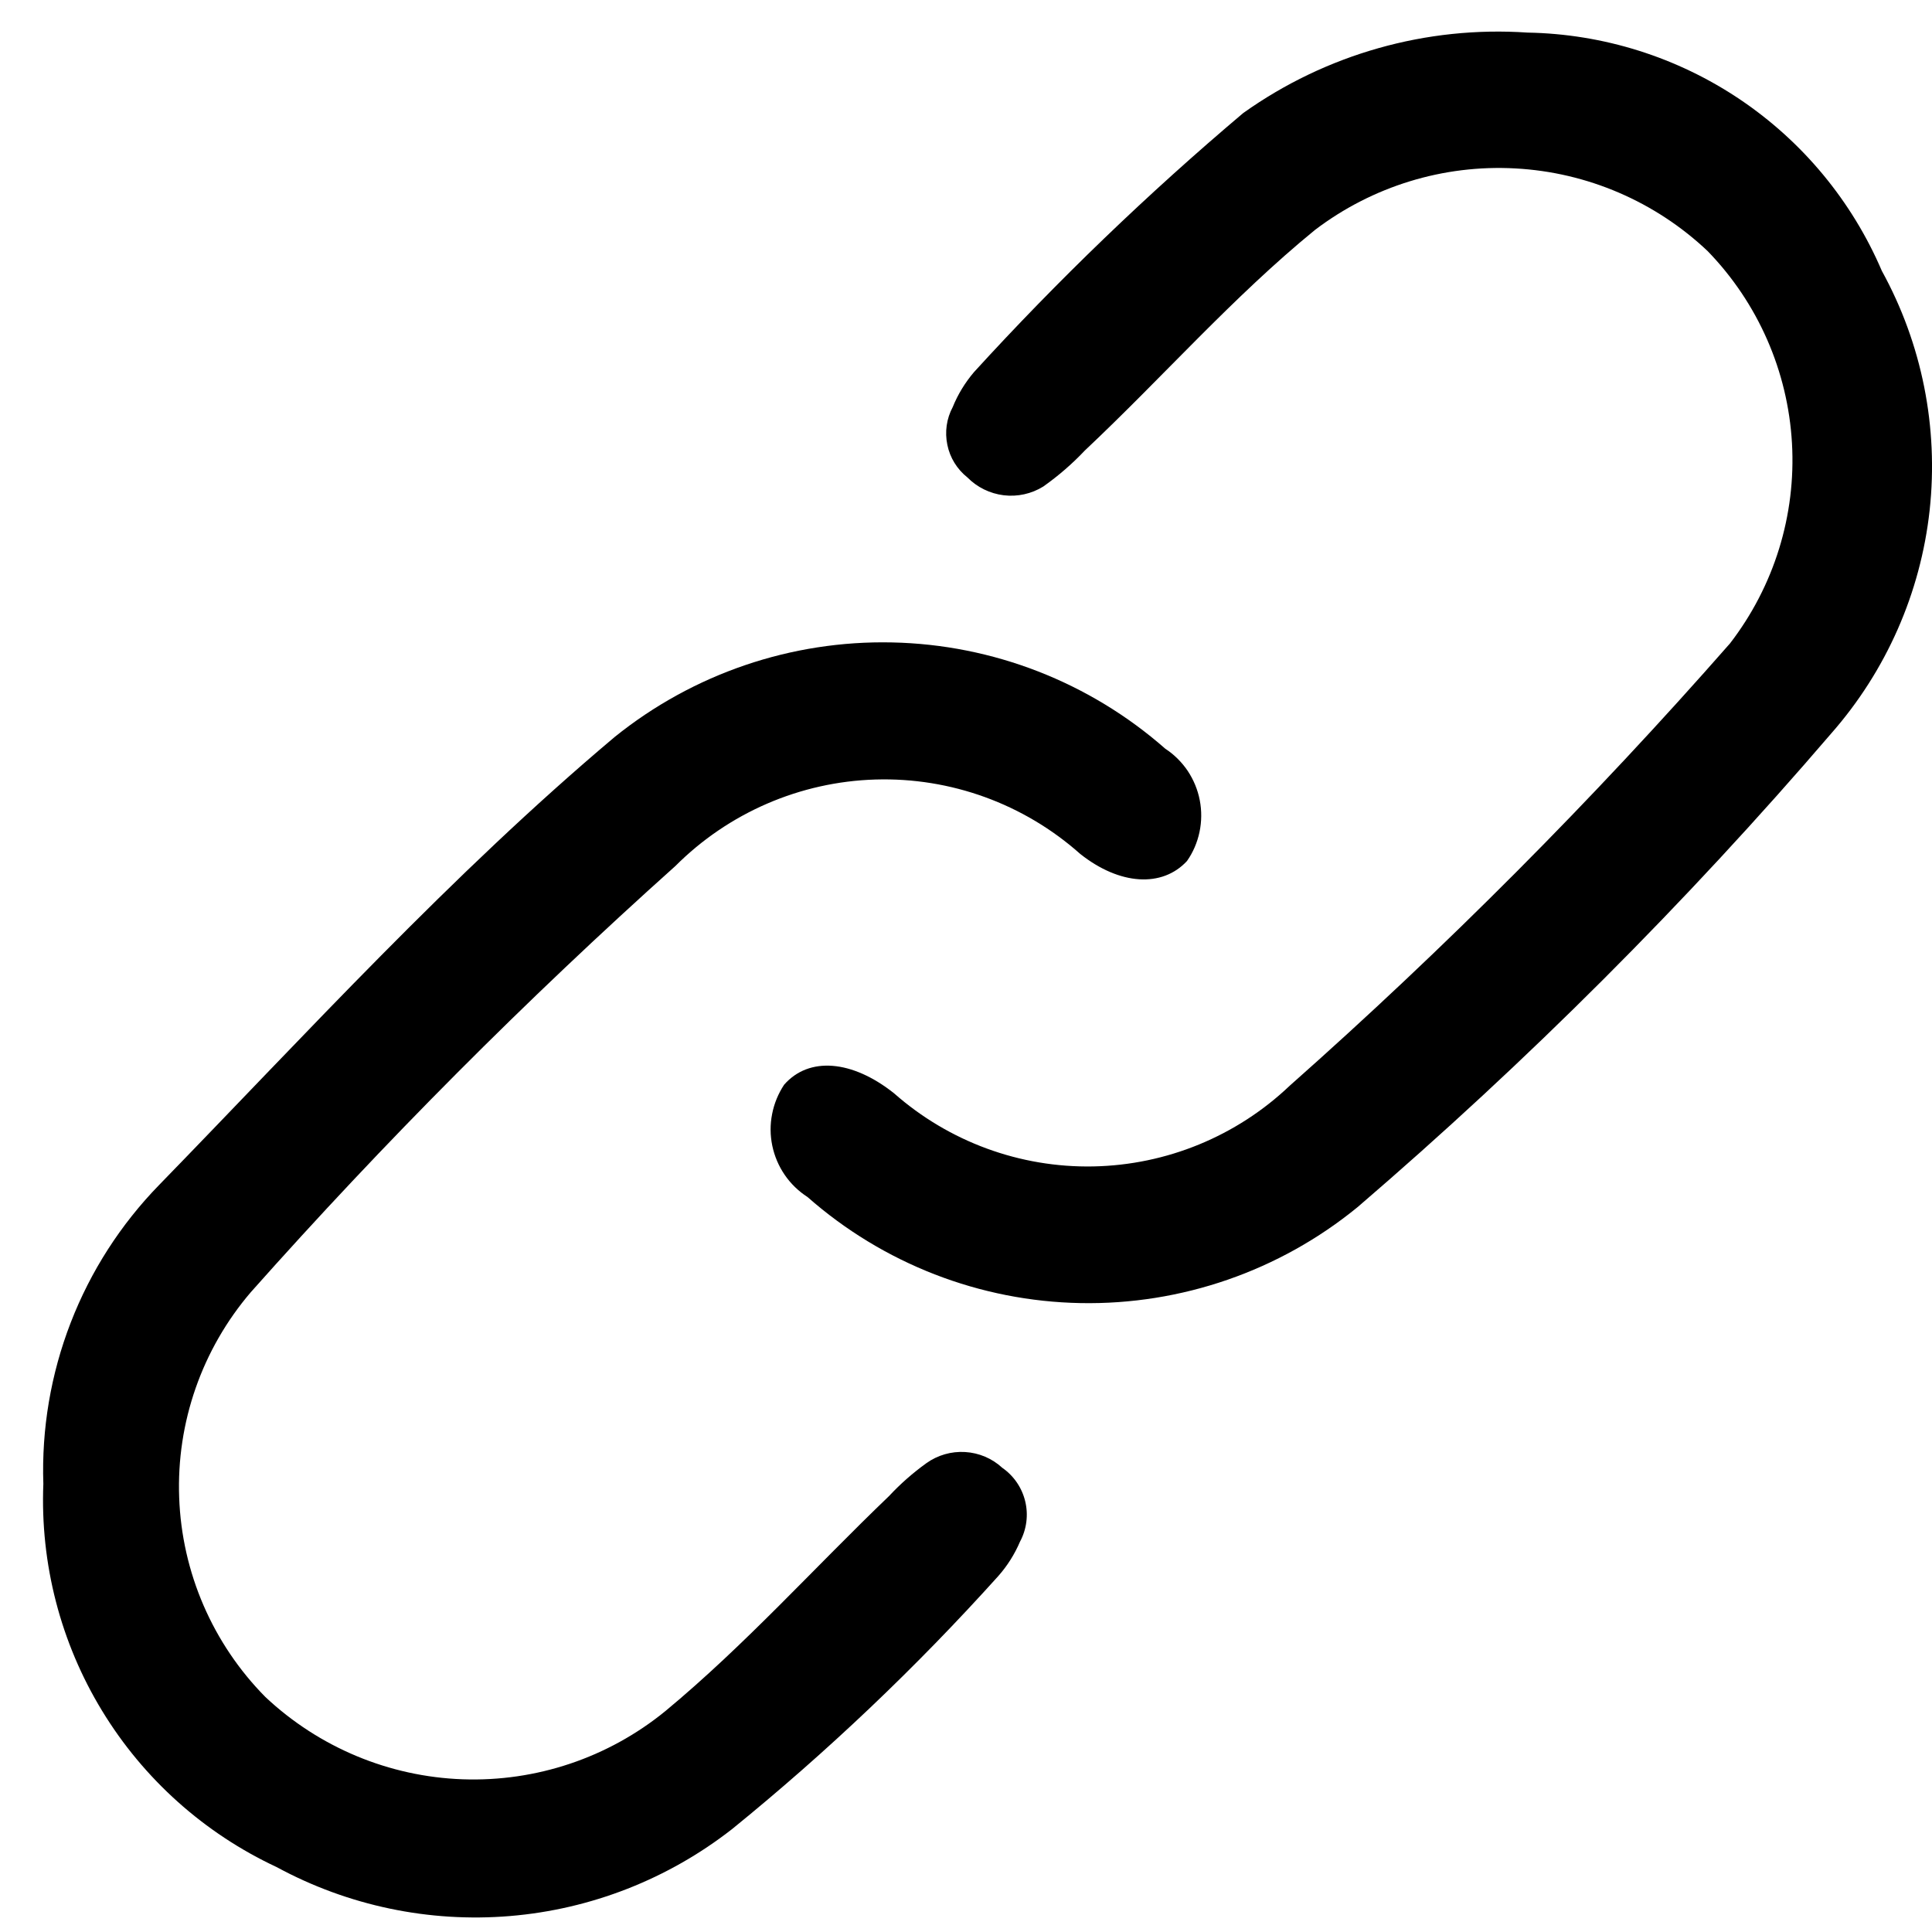<svg width="23" height="23" viewBox="0 0 23 23" fill="none" xmlns="http://www.w3.org/2000/svg">
<path d="M18.186 0.388C19.087 0.404 19.965 0.68 20.713 1.183C21.462 1.687 22.048 2.396 22.403 3.225C22.881 4.094 23.079 5.088 22.972 6.074C22.864 7.059 22.455 7.987 21.8 8.732C20.067 10.752 18.181 12.637 16.161 14.371C15.233 15.13 14.064 15.535 12.865 15.513C11.665 15.491 10.513 15.043 9.613 14.25C9.506 14.181 9.414 14.092 9.342 13.987C9.27 13.882 9.22 13.764 9.194 13.64C9.168 13.515 9.167 13.387 9.192 13.262C9.216 13.137 9.265 13.019 9.335 12.913C9.631 12.576 10.143 12.618 10.643 13.015C11.297 13.592 12.144 13.903 13.016 13.886C13.888 13.869 14.722 13.526 15.354 12.925C17.21 11.281 18.96 9.523 20.595 7.66C21.12 6.979 21.382 6.133 21.333 5.276C21.284 4.418 20.928 3.607 20.33 2.99C19.708 2.401 18.896 2.051 18.039 2.005C17.183 1.958 16.338 2.218 15.655 2.737C14.673 3.539 13.848 4.485 12.914 5.364C12.764 5.523 12.598 5.666 12.42 5.792C12.28 5.879 12.113 5.916 11.949 5.896C11.785 5.876 11.632 5.801 11.516 5.683C11.394 5.586 11.309 5.449 11.278 5.296C11.246 5.143 11.268 4.984 11.342 4.846C11.403 4.695 11.489 4.555 11.595 4.43C12.595 3.334 13.666 2.304 14.8 1.346C15.784 0.645 16.98 0.306 18.186 0.388Z" fill="black"/>
<path d="M0.516 17.666C0.494 17.011 0.605 16.357 0.842 15.745C1.079 15.133 1.437 14.576 1.895 14.106C3.654 12.298 5.371 10.413 7.317 8.774C8.251 8.021 9.421 7.622 10.62 7.648C11.819 7.673 12.971 8.121 13.872 8.913C13.978 8.982 14.069 9.073 14.14 9.178C14.21 9.284 14.259 9.402 14.283 9.527C14.307 9.651 14.306 9.78 14.28 9.904C14.254 10.028 14.204 10.146 14.131 10.25C13.836 10.569 13.33 10.539 12.86 10.166C12.19 9.57 11.318 9.253 10.421 9.28C9.525 9.307 8.673 9.676 8.04 10.31C6.26 11.904 4.573 13.597 2.986 15.383C2.405 16.062 2.1 16.934 2.133 17.827C2.165 18.72 2.532 19.568 3.16 20.203C3.799 20.803 4.633 21.151 5.508 21.182C6.384 21.213 7.241 20.925 7.92 20.371C8.872 19.582 9.691 18.666 10.583 17.811C10.718 17.666 10.867 17.535 11.028 17.419C11.162 17.323 11.325 17.276 11.49 17.286C11.655 17.296 11.811 17.362 11.932 17.474C12.069 17.569 12.166 17.711 12.205 17.873C12.244 18.035 12.222 18.206 12.143 18.353C12.079 18.503 11.992 18.641 11.884 18.763C10.908 19.848 9.848 20.855 8.715 21.775C7.953 22.37 7.035 22.73 6.071 22.81C5.108 22.89 4.143 22.688 3.293 22.227C2.432 21.825 1.709 21.178 1.215 20.366C0.721 19.555 0.478 18.616 0.516 17.666Z" fill="black"/>
</svg>
